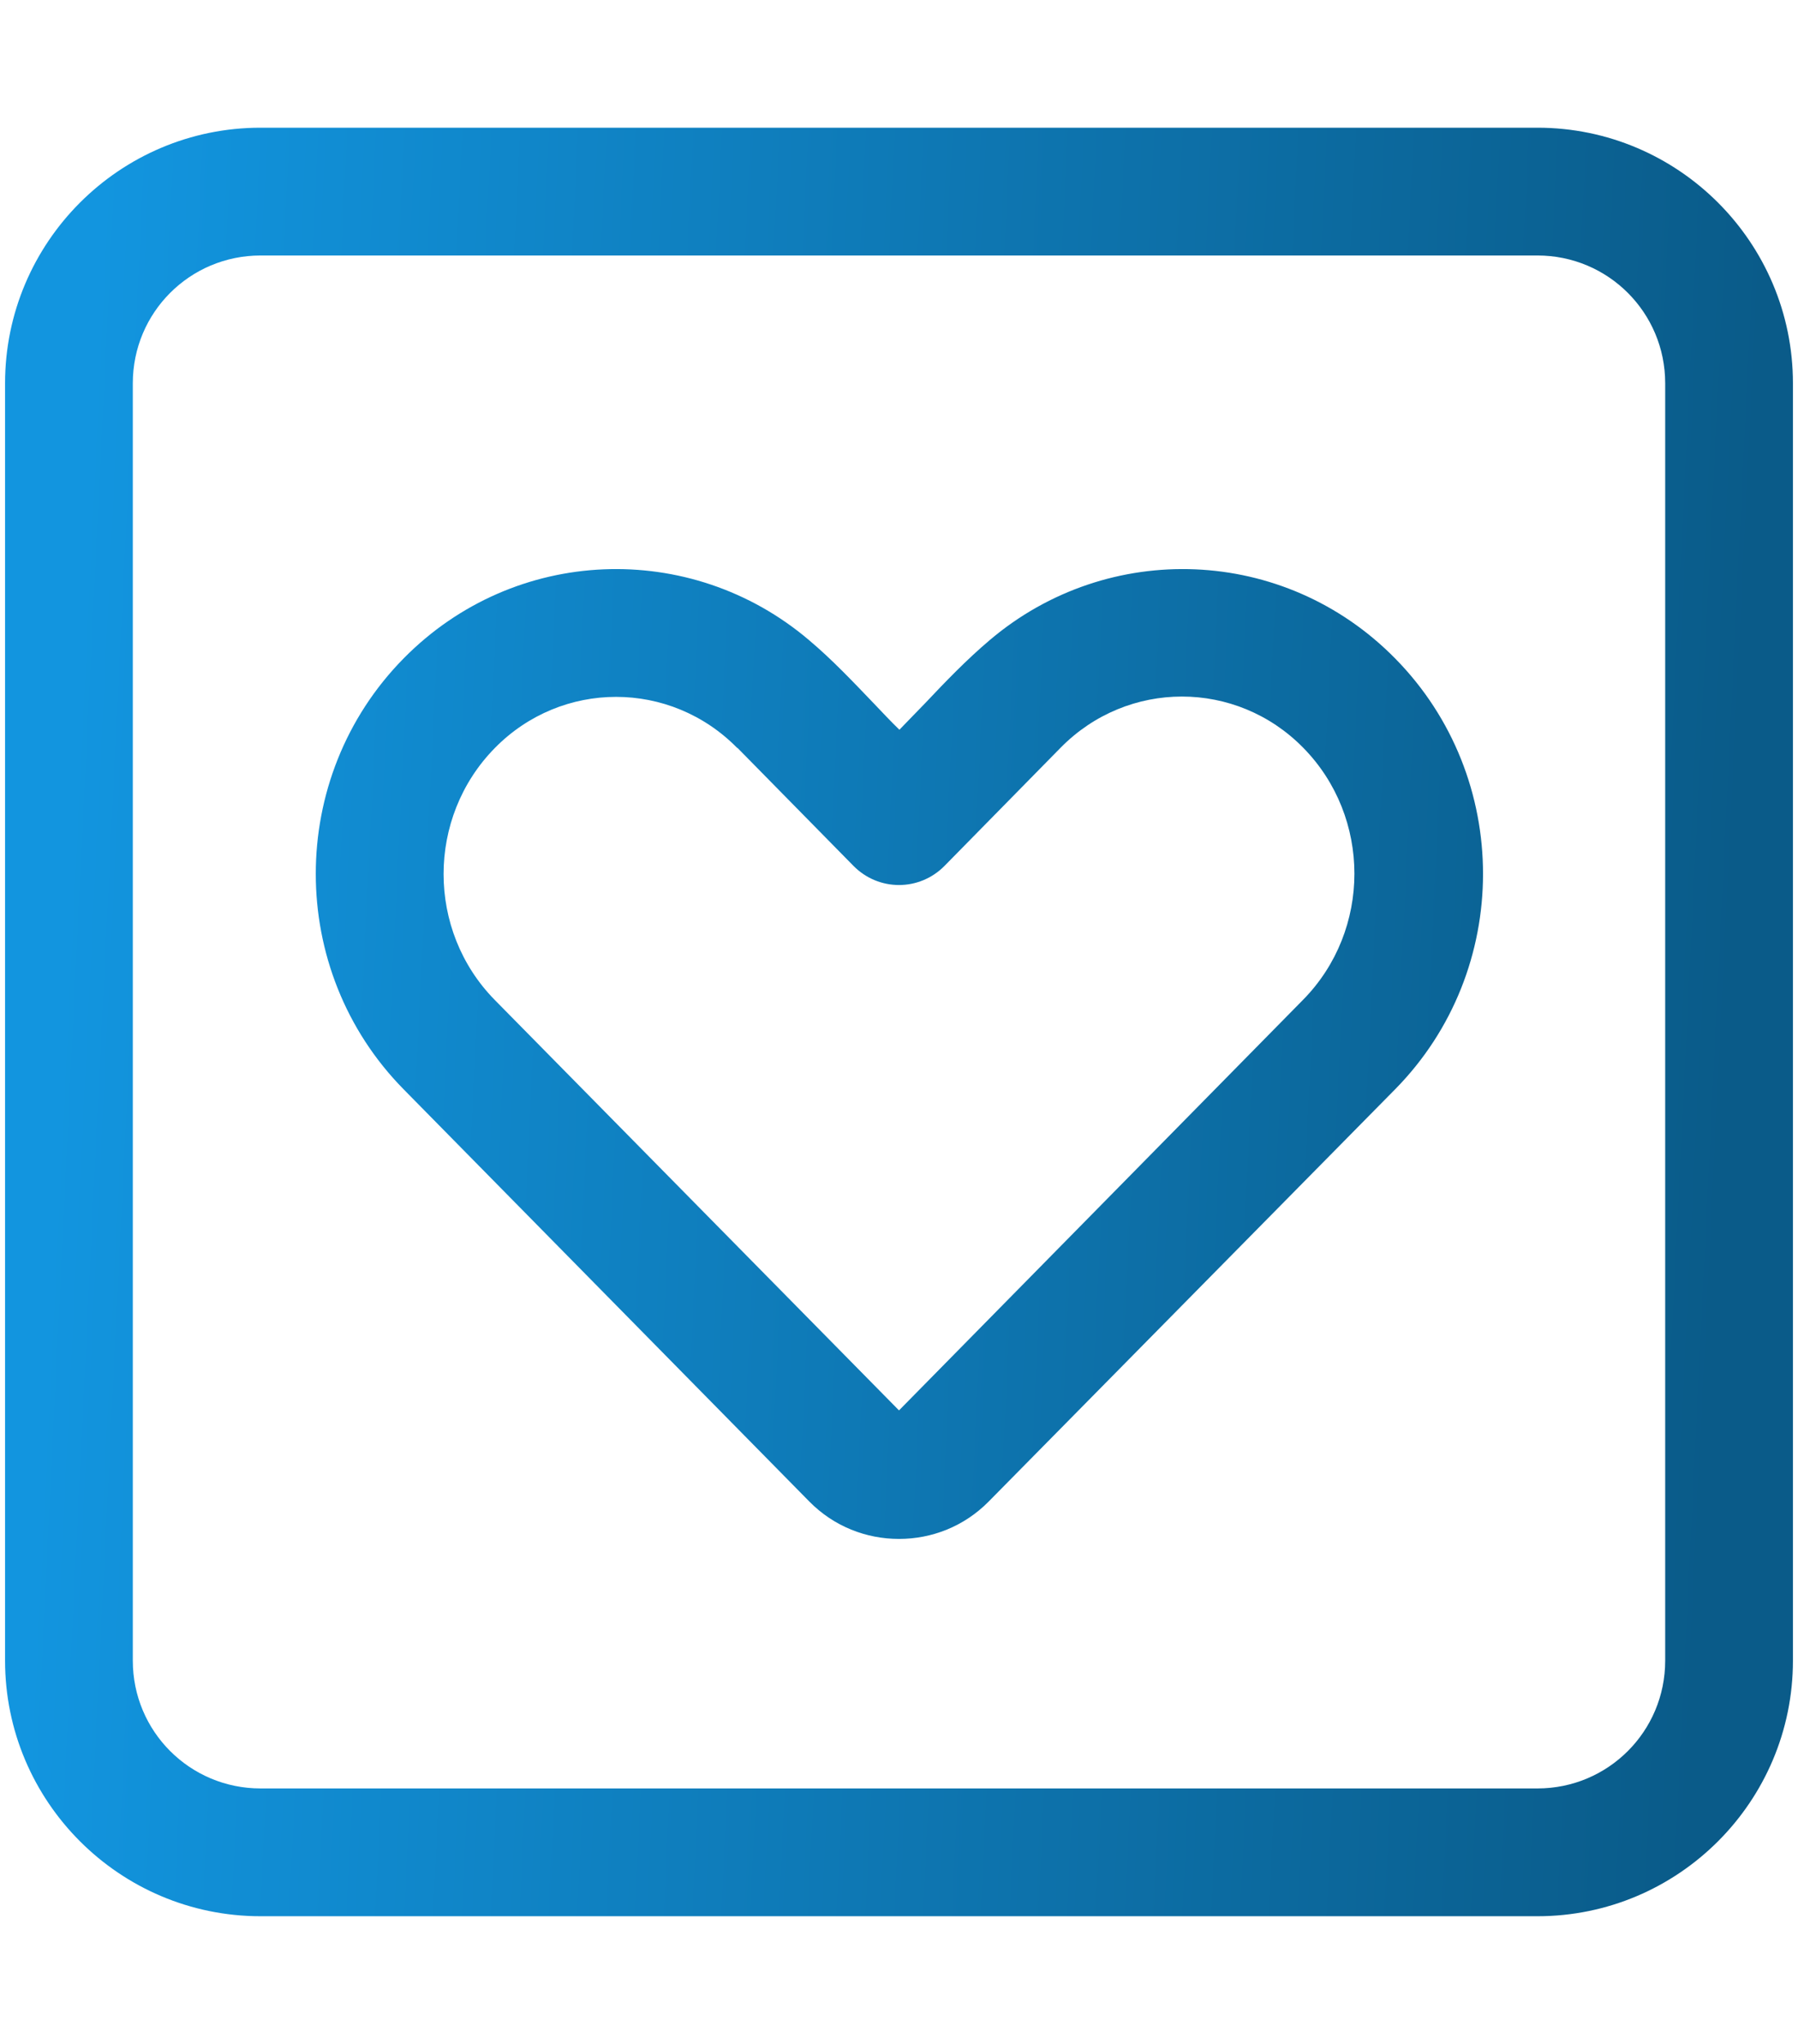 <svg width="22" height="25" viewBox="0 0 22 25" fill="none" xmlns="http://www.w3.org/2000/svg">
<g clip-path="url(#clip0_5746_223)">
<path d="M3.188 3.125C2.323 3.125 1.625 3.823 1.625 4.688V20.312C1.625 21.177 2.323 21.875 3.188 21.875H18.812C19.677 21.875 20.375 21.177 20.375 20.312V4.688C20.375 3.823 19.677 3.125 18.812 3.125H3.188ZM0.062 4.688C0.062 2.964 1.464 1.562 3.188 1.562H18.812C20.536 1.562 21.938 2.964 21.938 4.688V20.312C21.938 22.036 20.536 23.438 18.812 23.438H3.188C1.464 23.438 0.062 22.036 0.062 20.312V4.688ZM4.94 8.052C6.298 6.675 8.451 6.602 9.896 7.827C10.18 8.066 10.434 8.335 10.692 8.604C10.795 8.711 10.898 8.823 11.005 8.926C11.107 8.818 11.215 8.711 11.317 8.604C11.571 8.335 11.83 8.066 12.113 7.827C13.559 6.602 15.712 6.675 17.069 8.052C18.505 9.507 18.505 11.87 17.069 13.325L12.099 18.364C11.796 18.672 11.4 18.823 11 18.823C10.6 18.823 10.204 18.672 9.901 18.364L4.94 13.325C3.505 11.87 3.505 9.507 4.94 8.052ZM9.022 9.15C8.202 8.315 6.874 8.315 6.054 9.15C5.219 10 5.219 11.382 6.054 12.231L11 17.251L15.946 12.227C16.781 11.377 16.781 9.995 15.946 9.146C15.126 8.311 13.798 8.311 12.977 9.146L11.557 10.591C11.249 10.903 10.751 10.903 10.443 10.591L9.022 9.146V9.15Z" fill="url(#paint0_linear_5746_223)"/>
</g>
<defs>
<linearGradient id="paint0_linear_5746_223" x1="0.849" y1="9.719" x2="21.428" y2="10.725" gradientUnits="userSpaceOnUse">
<stop stop-color="#1295DF"/>
<stop offset="0.992" stop-color="#0A5B89"/>
</linearGradient>
<clipPath id="clip0_5746_223">
<rect width="21.875" height="25" fill="white" transform="translate(0.062)"/>
</clipPath>
</defs>
</svg>
